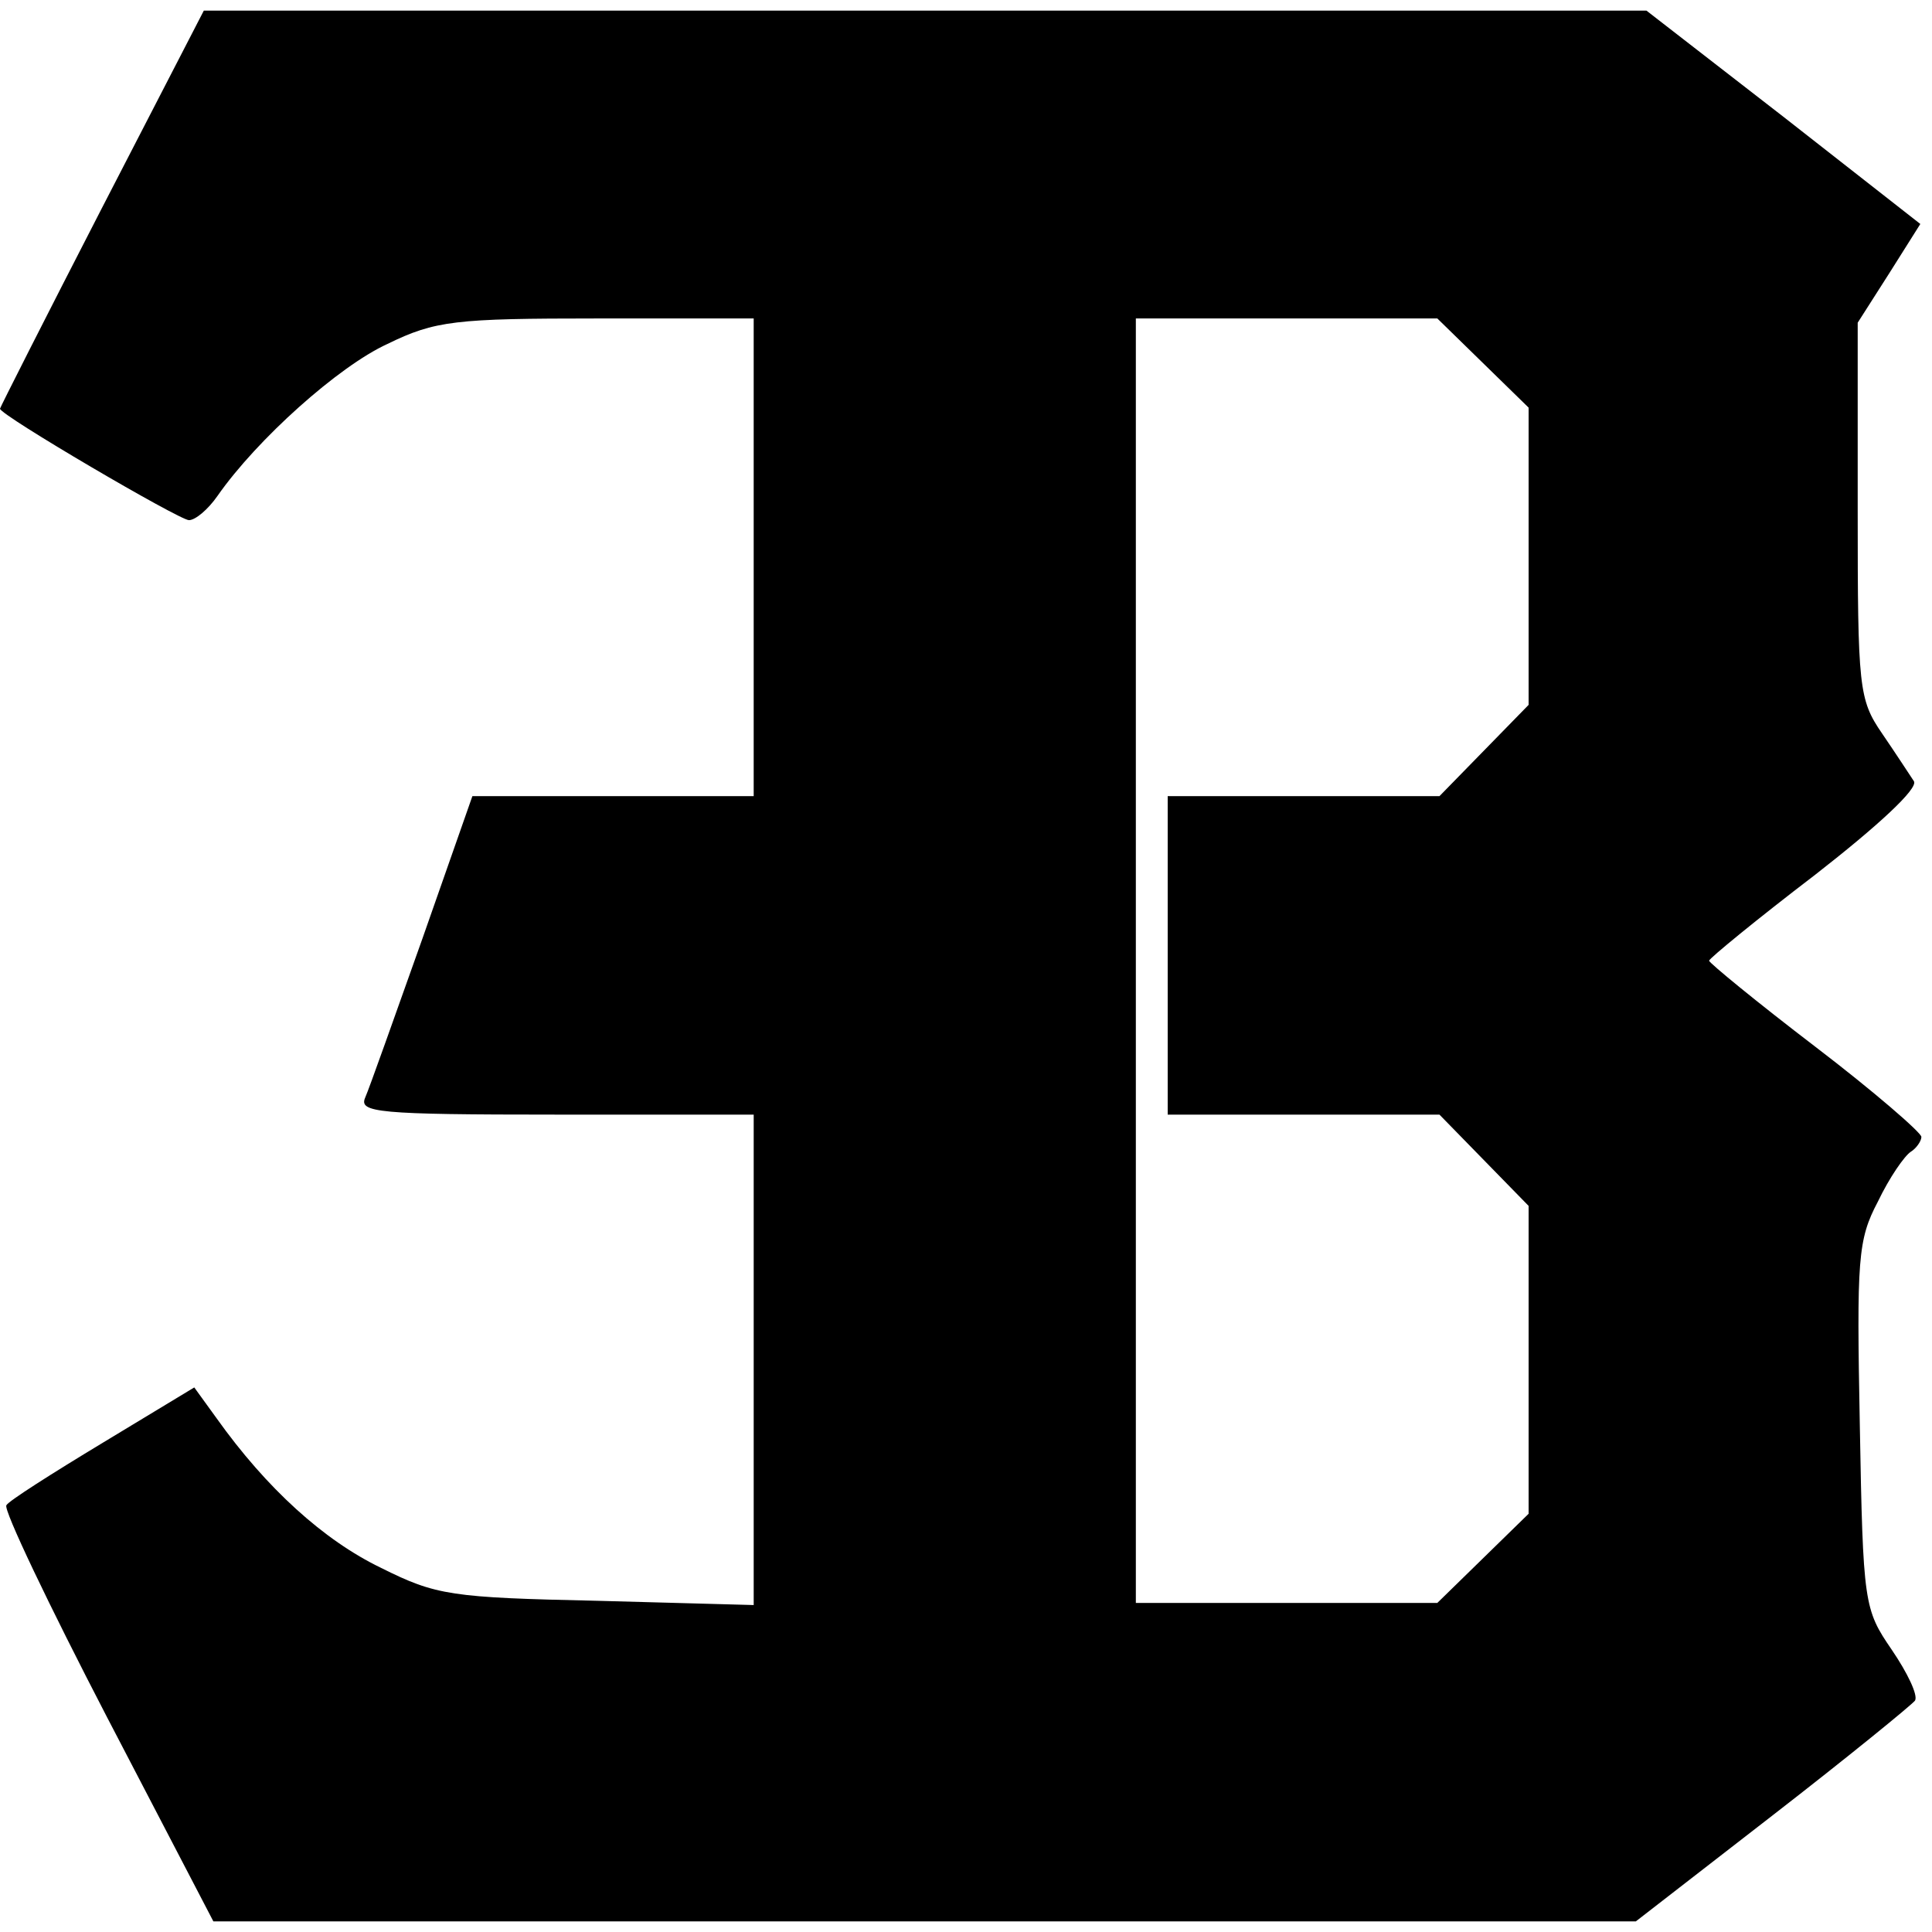 <?xml version="1.0" standalone="no"?>
<!DOCTYPE svg PUBLIC "-//W3C//DTD SVG 20010904//EN"
 "http://www.w3.org/TR/2001/REC-SVG-20010904/DTD/svg10.dtd">
<svg version="1.0" xmlns="http://www.w3.org/2000/svg"
 width="182pt" height="182pt" viewBox="0 0 182 182"
 preserveAspectRatio="xMidYMid meet">
<g transform="translate(0,182) scale(0.1,-0.1)"
fill="#000000" stroke="none">
<path d="M96 1624 c-53 -103 -96 -188 -96 -189 0 -6 169 -105 178 -105 6 0 18
10 27 23 37 53 114 122 160 143 45 22 64 24 198 24 l147 0 0 -225 0 -225 -133
0 -132 0 -47 -134 c-26 -73 -50 -141 -54 -150 -6 -14 11 -16 180 -16 l186 0 0
-231 0 -231 -147 4 c-138 3 -152 5 -204 31 -54 26 -108 75 -155 141 l-21 29
-86 -52 c-48 -29 -89 -55 -91 -59 -3 -4 40 -94 95 -200 l100 -192 670 0 670 0
129 100 c71 55 131 104 134 108 3 5 -7 26 -22 48 -26 38 -27 43 -30 211 -3
157 -2 175 17 211 11 23 25 43 31 47 5 3 10 10 10 14 0 4 -45 43 -100 85 -55
42 -100 79 -100 81 0 2 45 39 100 81 59 46 97 81 93 88 -4 6 -17 26 -30 45
-22 32 -23 43 -23 210 l0 177 30 47 29 46 -129 101 -129 100 -680 0 -679 0
-96 -186z m1301 -146 l43 -42 0 -140 0 -140 -42 -43 -42 -43 -128 0 -128 0 0
-150 0 -150 128 0 128 0 42 -43 42 -43 0 -145 0 -145 -43 -42 -43 -42 -142 0
-142 0 0 605 0 605 142 0 142 0 43 -42z"/>
</g>
</svg>
